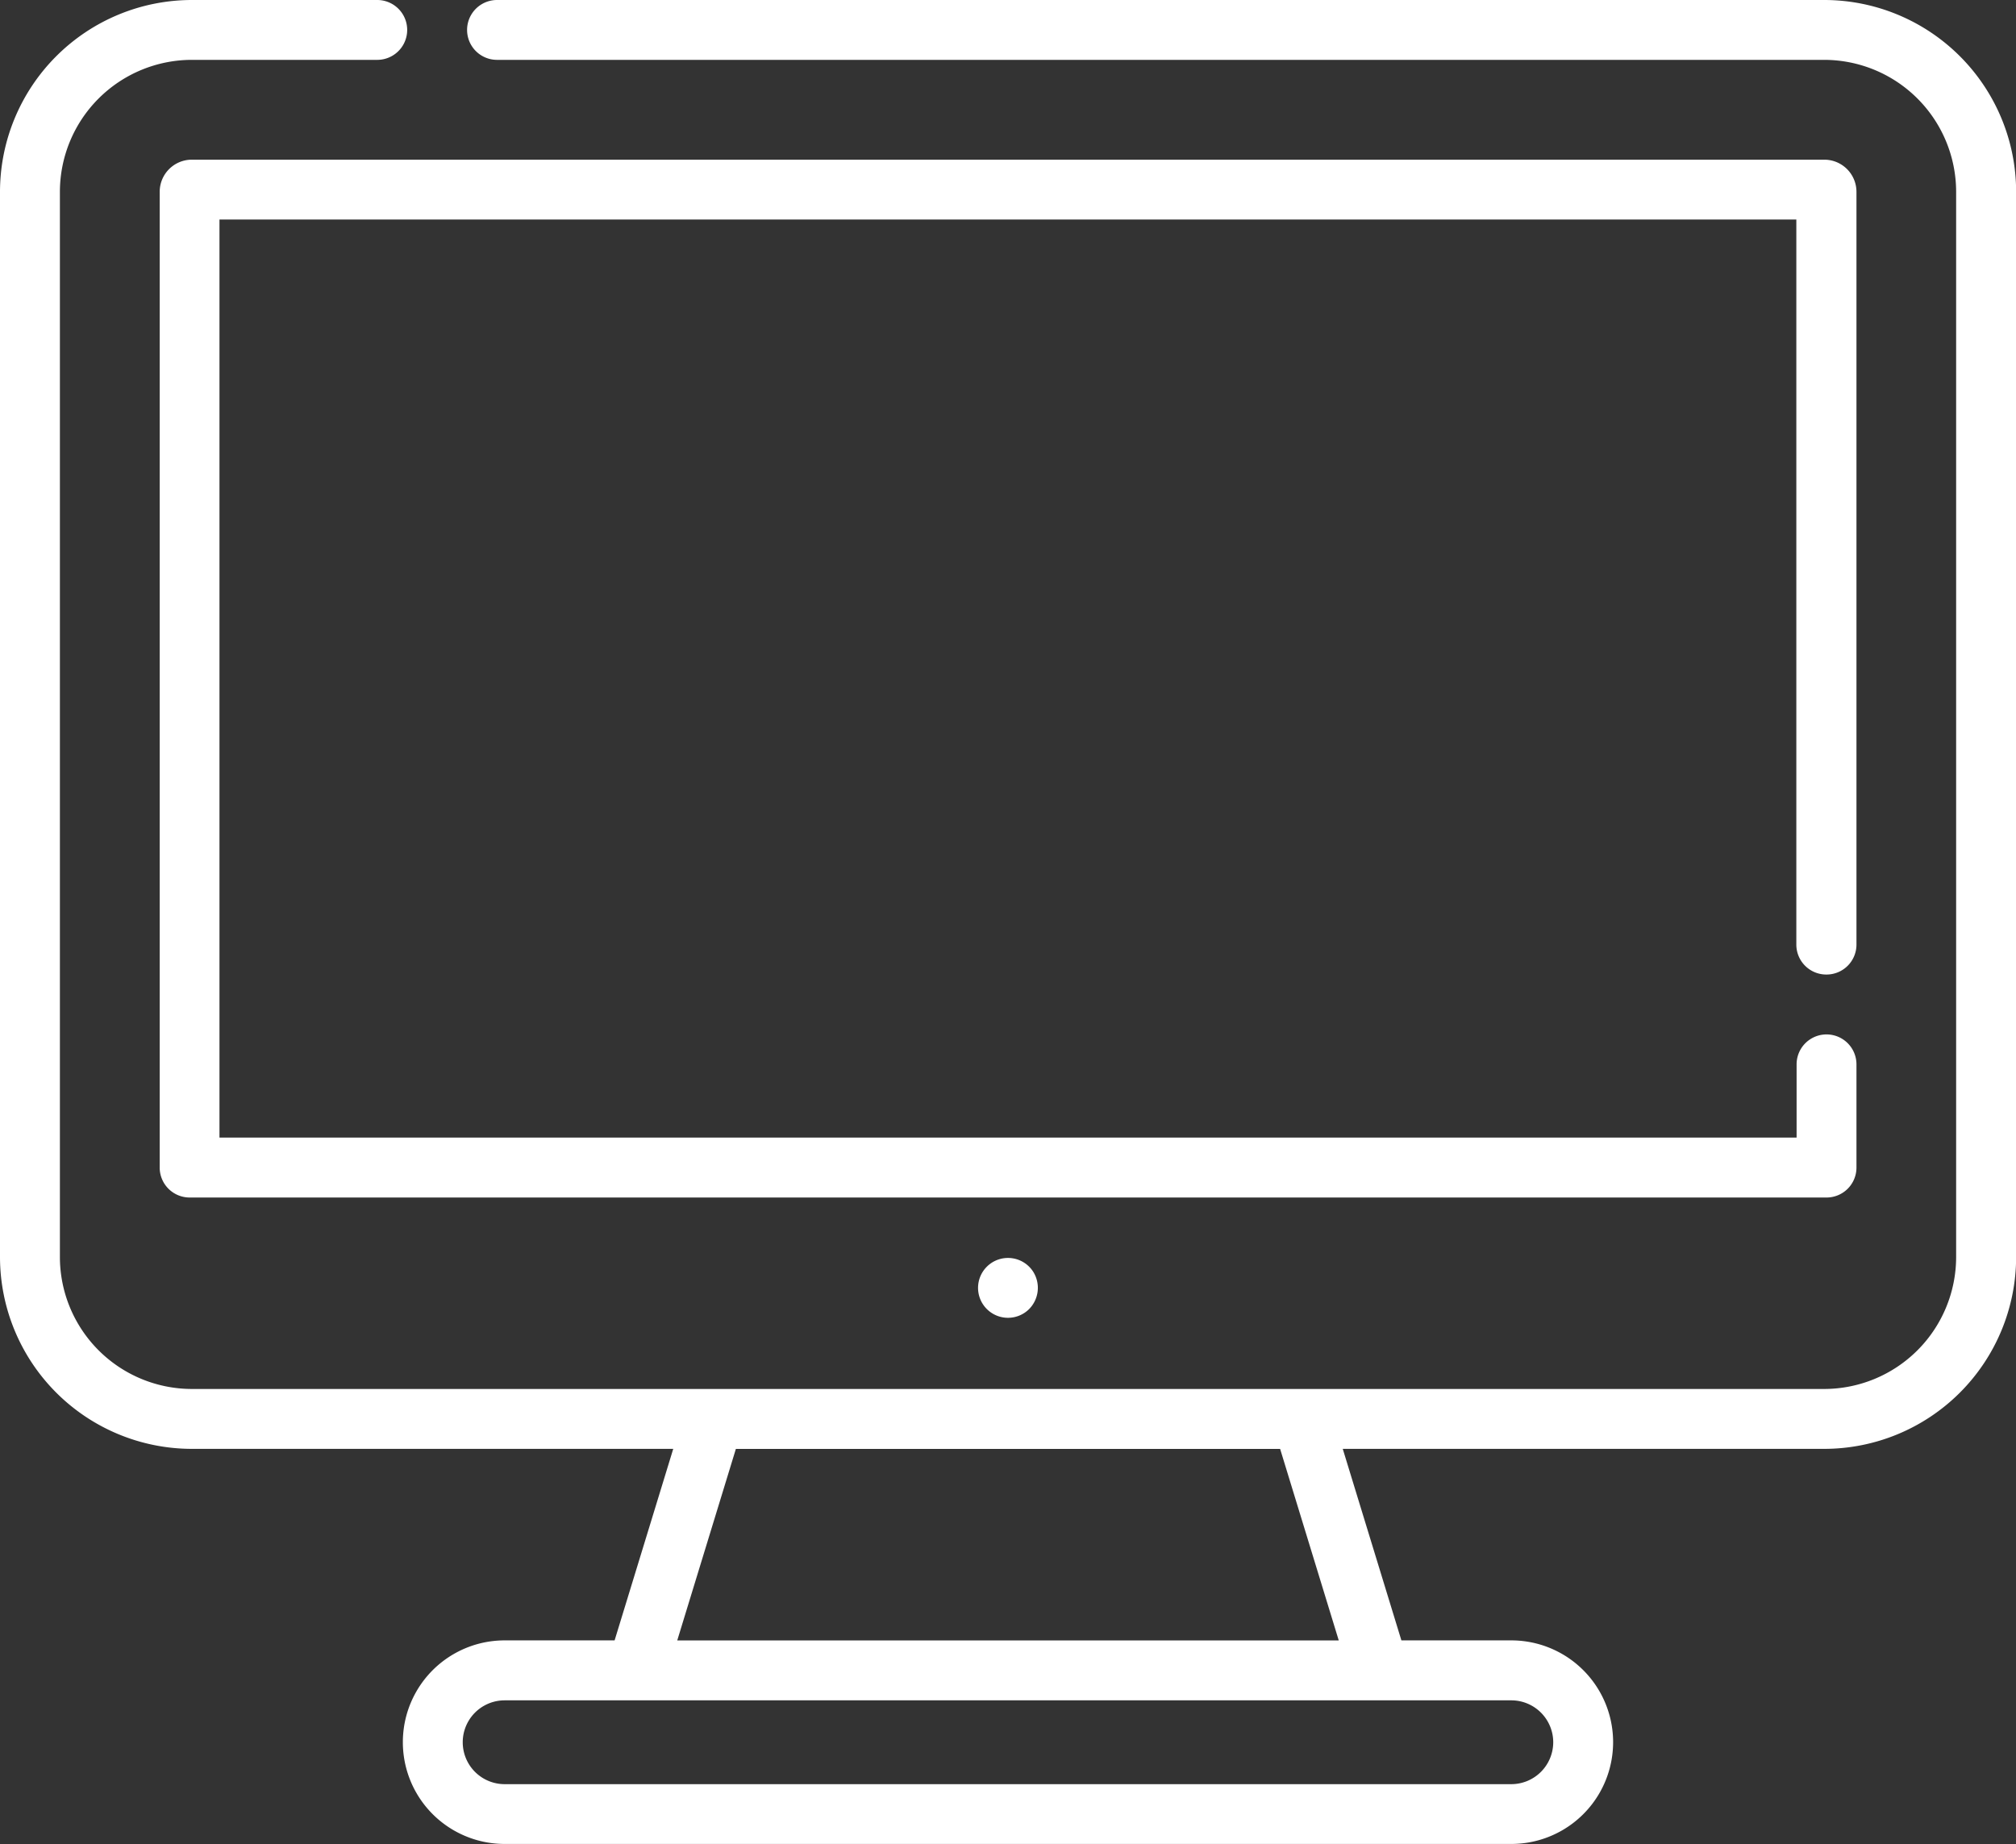 <svg xmlns="http://www.w3.org/2000/svg" width="62.096" height="56.806" viewBox="0 0 62.096 56.806">
  <rect x="0" y="0" width="62.096" height="56.806" fill="#333333" stroke="none"/>
  <g id="tv" transform="translate(0)">
    <path id="Path_32" data-name="Path 32" d="M56.188,0H15.309a.922.922,0,1,0,0,1.844H56.188a4.068,4.068,0,0,1,4.064,4.063V38.725a4.068,4.068,0,0,1-4.064,4.063H5.908a4.068,4.068,0,0,1-4.063-4.063V5.908A4.068,4.068,0,0,1,5.908,1.844H11.62A.922.922,0,1,0,11.62,0H5.908A5.914,5.914,0,0,0,0,5.908V38.725a5.914,5.914,0,0,0,5.908,5.908H20.737l-1.806,5.9H15.544a3.135,3.135,0,1,0,0,6.271H46.551a3.135,3.135,0,0,0,0-6.271H43.165l-1.806-5.9H56.188A5.914,5.914,0,0,0,62.1,38.725V5.908A5.914,5.914,0,0,0,56.188,0ZM47.842,53.671a1.293,1.293,0,0,1-1.291,1.291H15.544a1.291,1.291,0,0,1,0-2.582H46.551A1.292,1.292,0,0,1,47.842,53.671Zm-6.606-3.136H20.86l1.806-5.9H39.43Zm0,0" transform="translate(0)" fill="#fff"/>
    <path id="Path_33" data-name="Path 33" d="M91.9,65.653a.922.922,0,0,0,.922-.922V41.541a.991.991,0,0,0-.99-.99H41.547a.99.99,0,0,0-.988.99V71.6a.922.922,0,0,0,.922.922H91.9a.922.922,0,0,0,.922-.922V68.42a.922.922,0,0,0-1.844,0v2.255H42.4V42.395h48.57V64.731a.922.922,0,0,0,.922.922Zm0,0" transform="translate(-35.64 -35.632)" fill="#fff"/>
    <path id="Path_34" data-name="Path 34" d="M250.089,319.928a.922.922,0,1,0-.127,1.177A.93.93,0,0,0,250.089,319.928Zm0,0" transform="translate(-218.275 -280.767)" fill="#fff"/>
  </g>
</svg>
